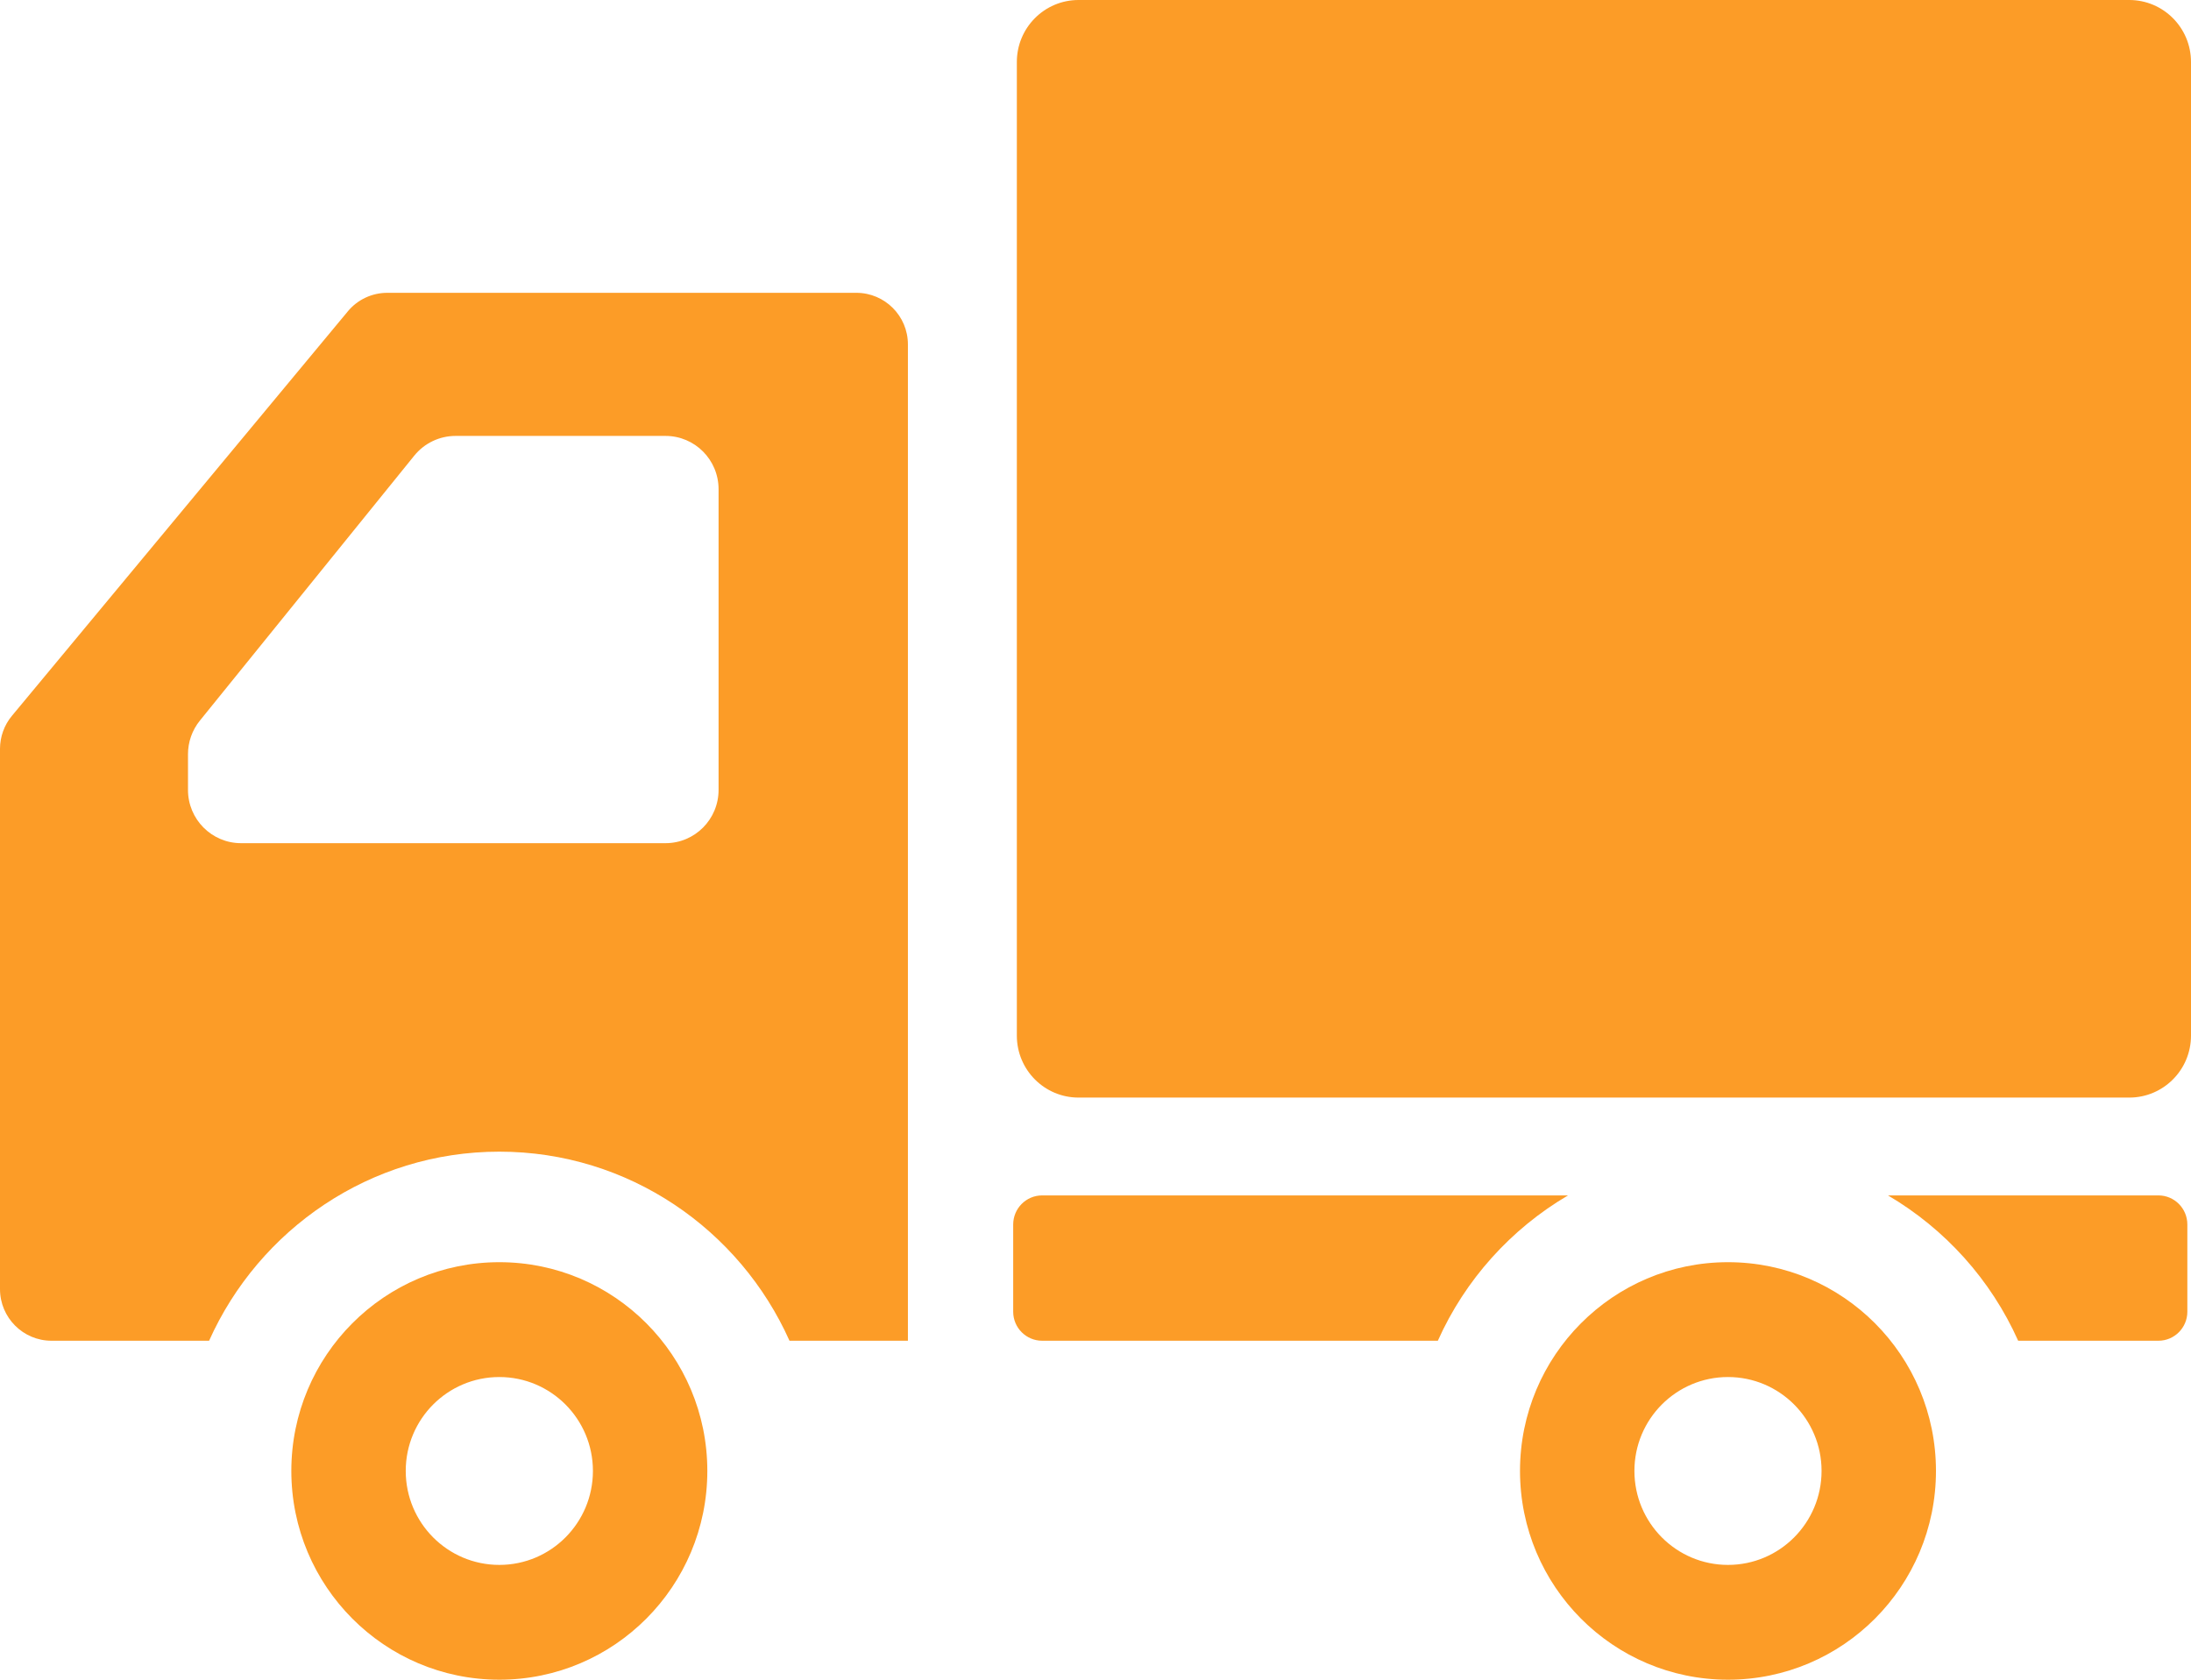 <svg width="60" height="46" viewBox="0 0 60 46" fill="none" xmlns="http://www.w3.org/2000/svg">
<path d="M58.309 0H29.536C28.602 0 27.846 0.76 27.846 1.698V28.361C27.846 29.299 28.602 30.058 29.536 30.058H58.309C59.243 30.058 60 29.299 60 28.361V1.698C60 0.76 59.243 0 58.309 0Z" fill="#FC9C27"/>
<path d="M13.674 34.566C10.529 34.566 7.978 37.126 7.978 40.282C7.978 43.44 10.529 46 13.674 46C16.82 46 19.37 43.44 19.37 40.282C19.37 37.126 16.82 34.566 13.674 34.566ZM13.674 42.856C12.258 42.856 11.111 41.704 11.111 40.282C11.111 38.862 12.258 37.711 13.674 37.711C15.089 37.711 16.237 38.862 16.237 40.282C16.237 41.704 15.089 42.856 13.674 42.856Z" fill="#FC9C27"/>
<path d="M47.32 34.566C44.175 34.566 41.625 37.126 41.625 40.282C41.625 43.44 44.175 46 47.32 46C50.466 46 53.016 43.44 53.016 40.282C53.016 37.126 50.466 34.566 47.32 34.566ZM47.32 42.856C45.906 42.856 44.758 41.704 44.758 40.282C44.758 38.862 45.906 37.711 47.32 37.711C48.736 37.711 49.883 38.862 49.883 40.282C49.883 41.704 48.736 42.856 47.32 42.856Z" fill="#FC9C27"/>
<path d="M23.451 8.019H10.606C10.188 8.019 9.79 8.205 9.524 8.528L0.327 19.603C0.116 19.856 0 20.177 0 20.508V35.303C0 36.084 0.632 36.717 1.41 36.717H5.726C7.09 33.671 10.136 31.539 13.674 31.539C17.212 31.539 20.258 33.671 21.62 36.717H24.863V9.433C24.863 8.651 24.23 8.019 23.451 8.019ZM5.148 20.654C5.148 20.319 5.263 19.994 5.474 19.734L11.345 12.478C11.622 12.136 12.036 11.938 12.474 11.938H18.225C19.028 11.938 19.678 12.591 19.678 13.398V21.632C19.678 22.438 19.028 23.091 18.225 23.091H6.601C5.799 23.091 5.148 22.438 5.148 21.632V20.654Z" fill="#FC9C27"/>
<path d="M28.539 32.737C28.101 32.737 27.746 33.094 27.746 33.534V35.922C27.746 36.361 28.101 36.717 28.539 36.717H39.375C40.122 35.046 41.375 33.657 42.94 32.737H28.539Z" fill="#FC9C27"/>
<path d="M59.107 32.737H51.702C53.266 33.657 54.52 35.046 55.267 36.717H59.107C59.545 36.717 59.9 36.361 59.9 35.922V33.534C59.9 33.094 59.545 32.737 59.107 32.737Z" fill="#FC9C27"/>
</svg>
